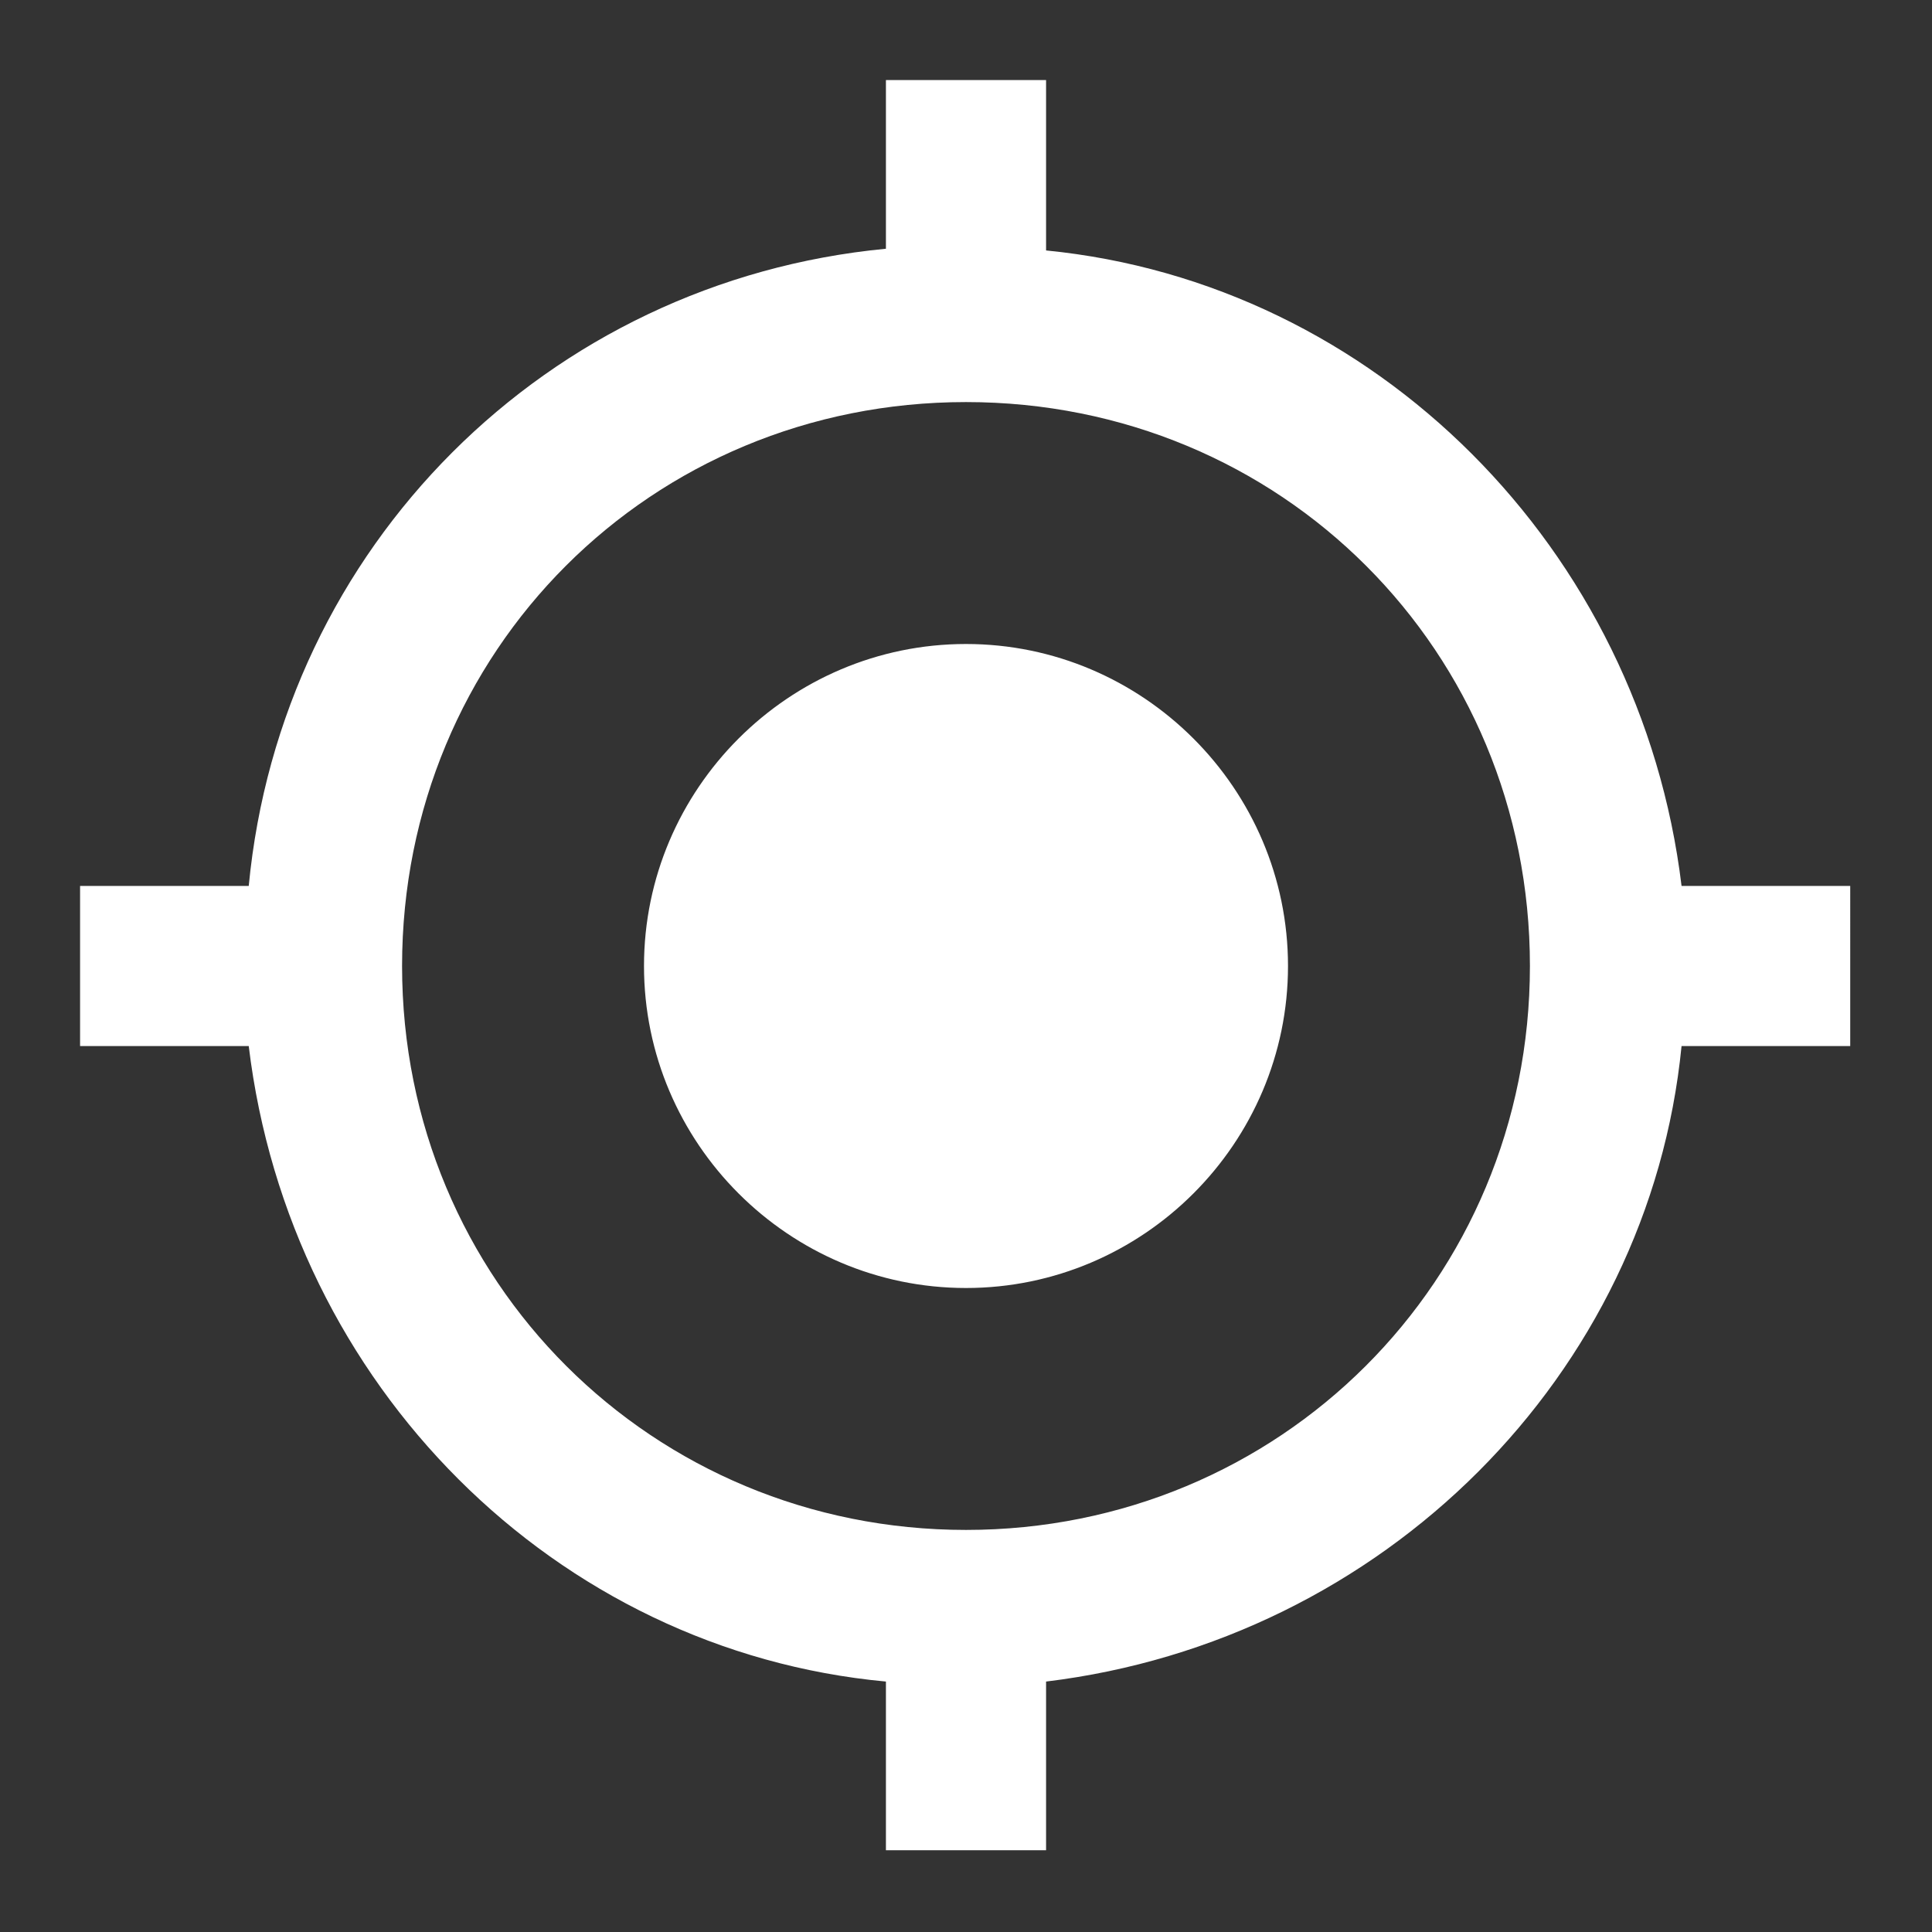 <?xml version="1.0" encoding="utf-8"?>
<!-- Generator: Adobe Illustrator 26.3.1, SVG Export Plug-In . SVG Version: 6.00 Build 0)  -->
<svg version="1.1" id="Ebene_1" xmlns="http://www.w3.org/2000/svg" xmlns:xlink="http://www.w3.org/1999/xlink" x="0px" y="0px"
	 width="113.4px" height="113.4px" viewBox="0 0 113.4 113.4" style="enable-background:new 0 0 113.4 113.4;" xml:space="preserve"
	>
<rect x="0" y="0" width="113.4" height="113.4" fill="#333333" stroke="none"/>
<style type="text/css">
	.st0{fill:none;}
	.st1{fill:#FFFFFF;}
</style>
<path class="st0" d="M0,0h113.4v113.4H0V0z"/>
<path class="st1" d="M56.7,37.8c-10.4,0-18.9,8.5-18.9,18.9s8.5,18.9,18.9,18.9s18.9-8.5,18.9-18.9S67.1,37.8,56.7,37.8z M98.7,52
	c-2.4-19.8-18-35.4-37.3-37.3V4.7H52v9.9C32.1,16.5,16.5,32.1,14.6,52H4.7v9.4h9.9C17,81.3,32.6,96.9,52,98.7v9.9h9.4v-9.9
	c19.8-2.4,35.4-18,37.3-37.3h9.9V52H98.7z M56.7,89.8c-18.4,0-33.1-14.6-33.1-33.1s14.6-33.1,33.1-33.1s33.1,14.6,33.1,33.1
	S75.1,89.8,56.7,89.8z"/>
</svg>
